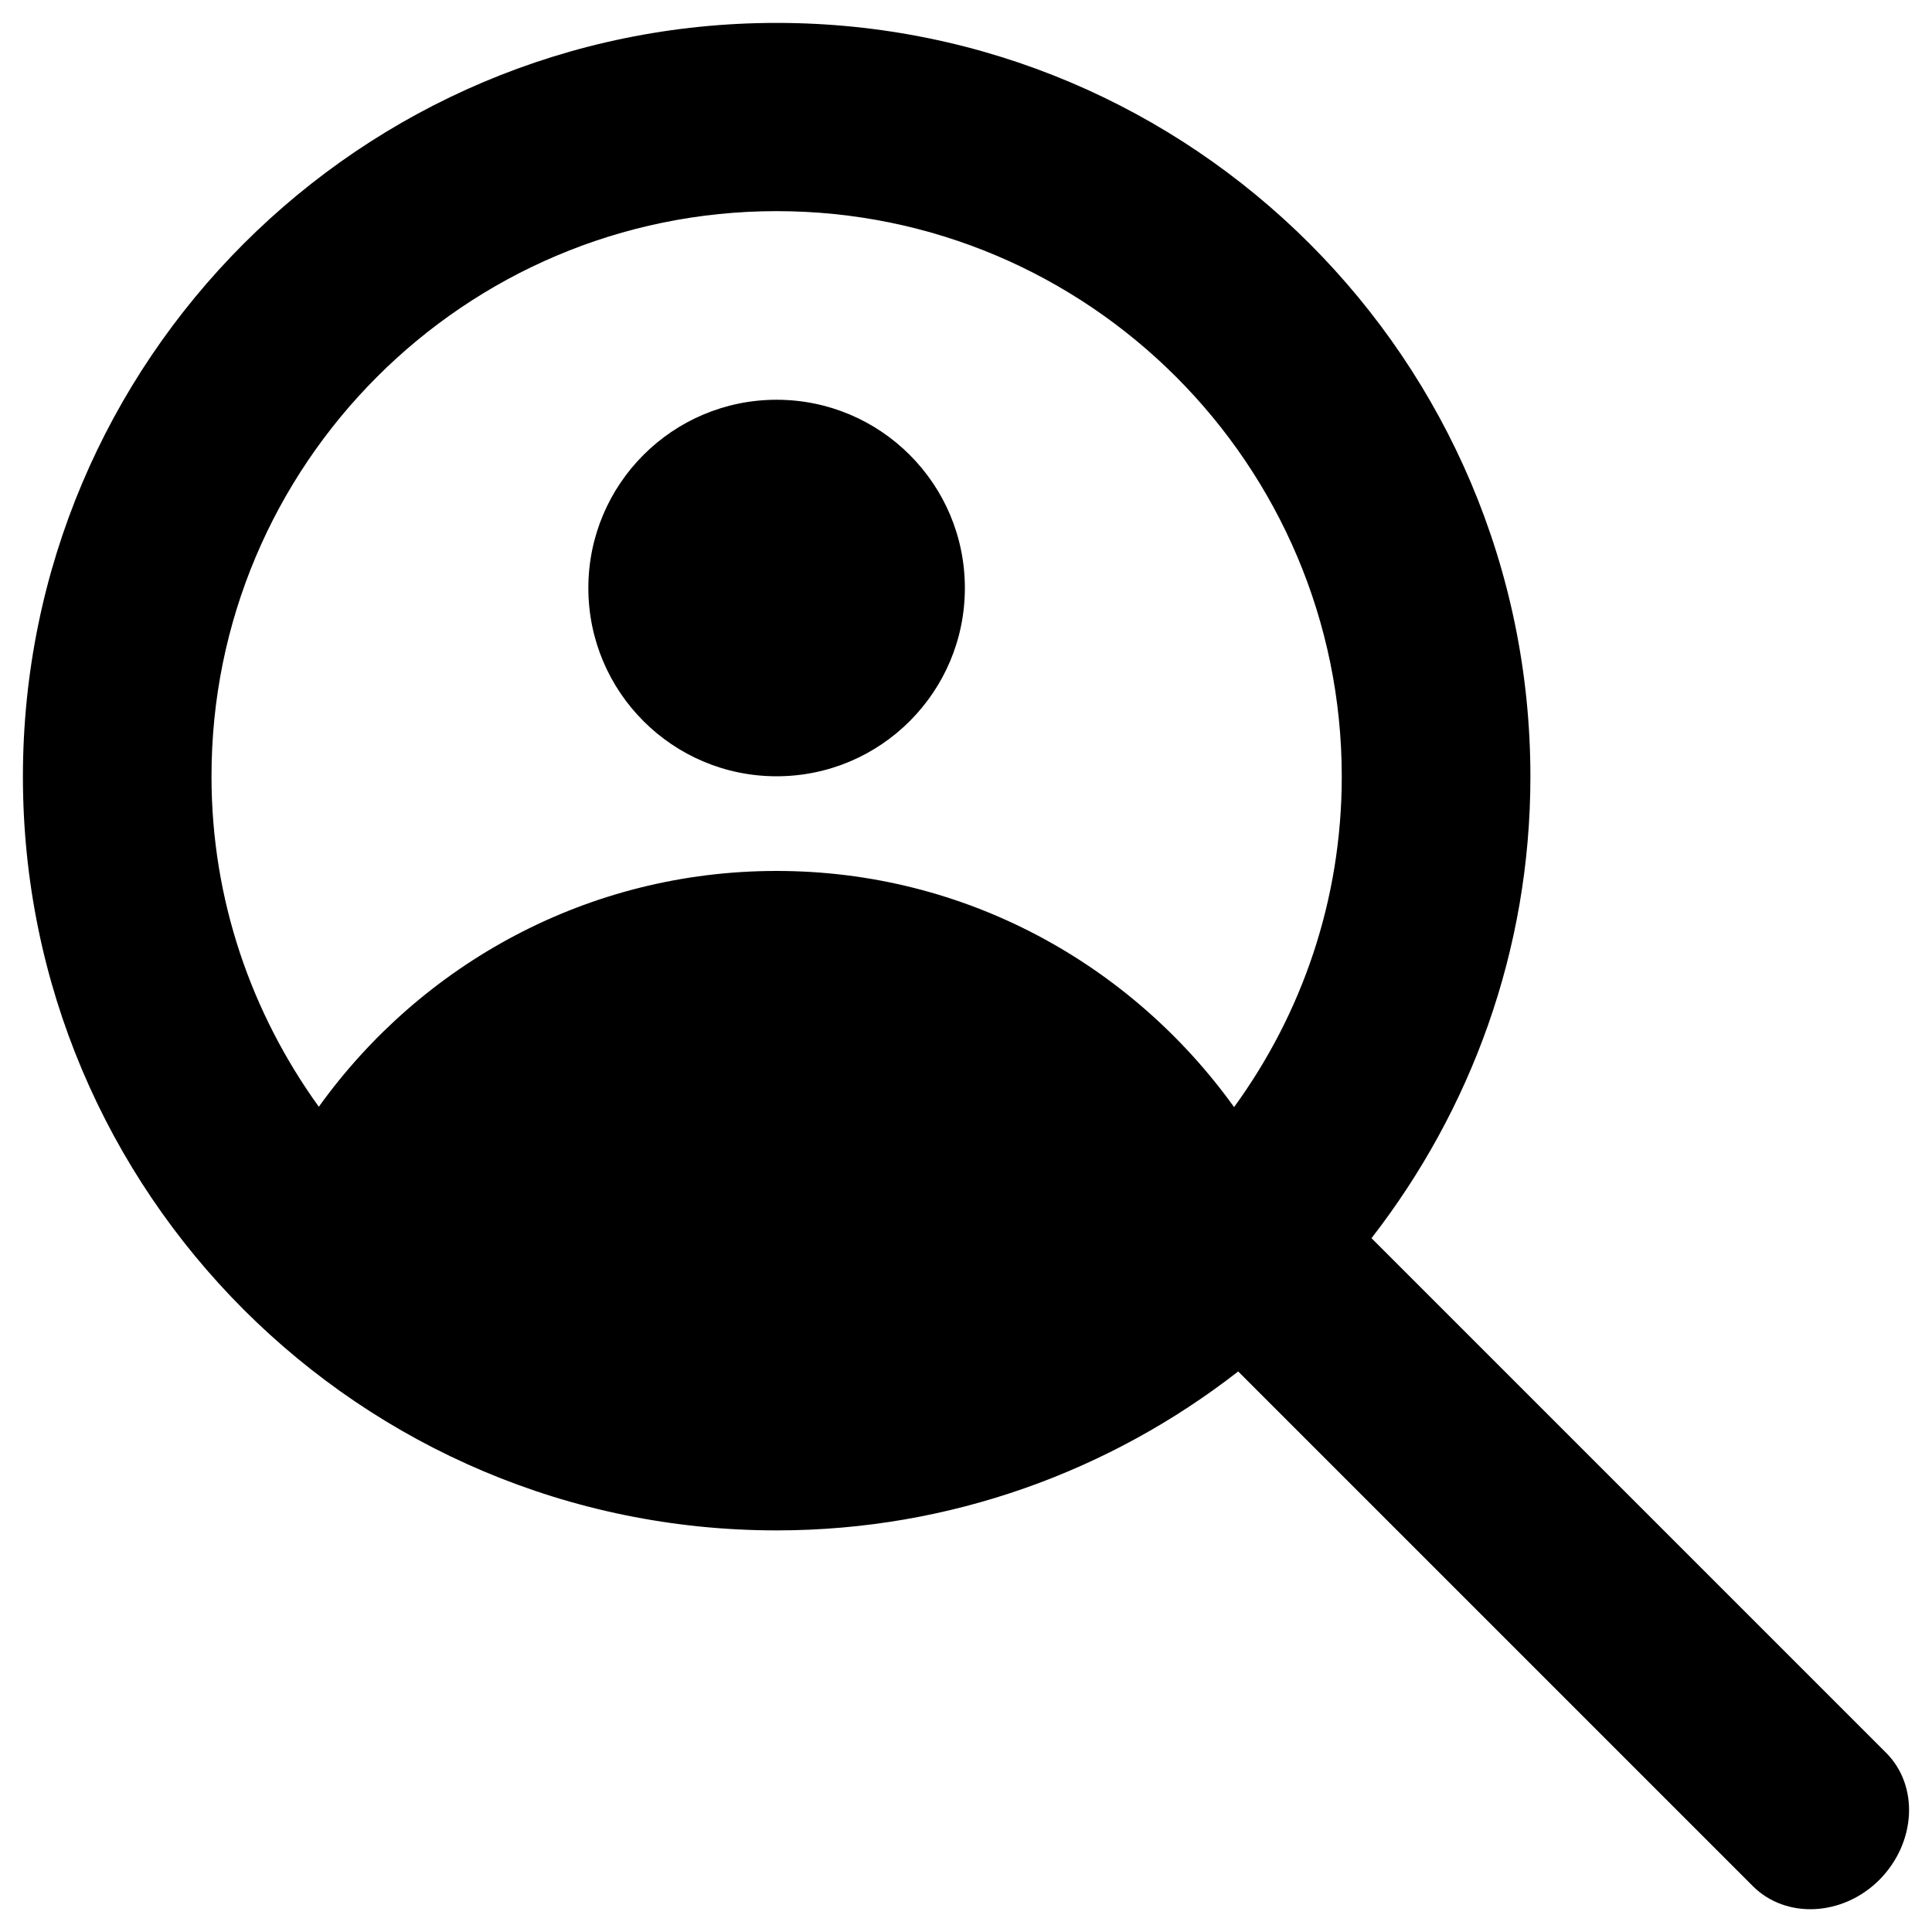 <?xml version="1.0" encoding="UTF-8"?>
<!-- Uploaded to: ICON Repo, www.iconrepo.com, Generator: ICON Repo Mixer Tools -->
<svg fill="#000000" width="800px" height="800px" version="1.1" viewBox="144 144 512 512" xmlns="http://www.w3.org/2000/svg">
 <g>
  <path d="m349.81 249.94c-27.551 0-49.891 22.336-49.891 49.891 0 27.551 22.336 49.891 49.891 49.891 27.551 0 49.891-22.336 49.891-49.891s-22.336-49.891-49.891-49.891z"/>
  <path d="m643.84 608.51-136.38-136.38c26.27-33.848 42.113-76.16 42.113-122.31 0-110.3-89.445-199.75-199.75-199.75-110.3 0-199.75 89.445-199.75 199.75 0 110.31 89.445 199.75 199.75 199.75 46.148 0 88.559-15.844 122.31-42.117l136.38 136.38c8.758 8.758 23.812 8.07 33.555-1.672 9.738-9.84 10.527-24.895 1.77-33.652zm-415.35-171.21c-17.809-24.699-28.438-54.809-28.438-87.477-0.102-82.66 67.105-149.87 149.76-149.87s149.77 67.207 149.77 149.86c0 32.766-10.629 62.977-28.535 87.578-27.16-37.785-71.145-62.582-121.23-62.582-50.082 0-94.168 24.699-121.32 62.484z"/>
 </g>
</svg>